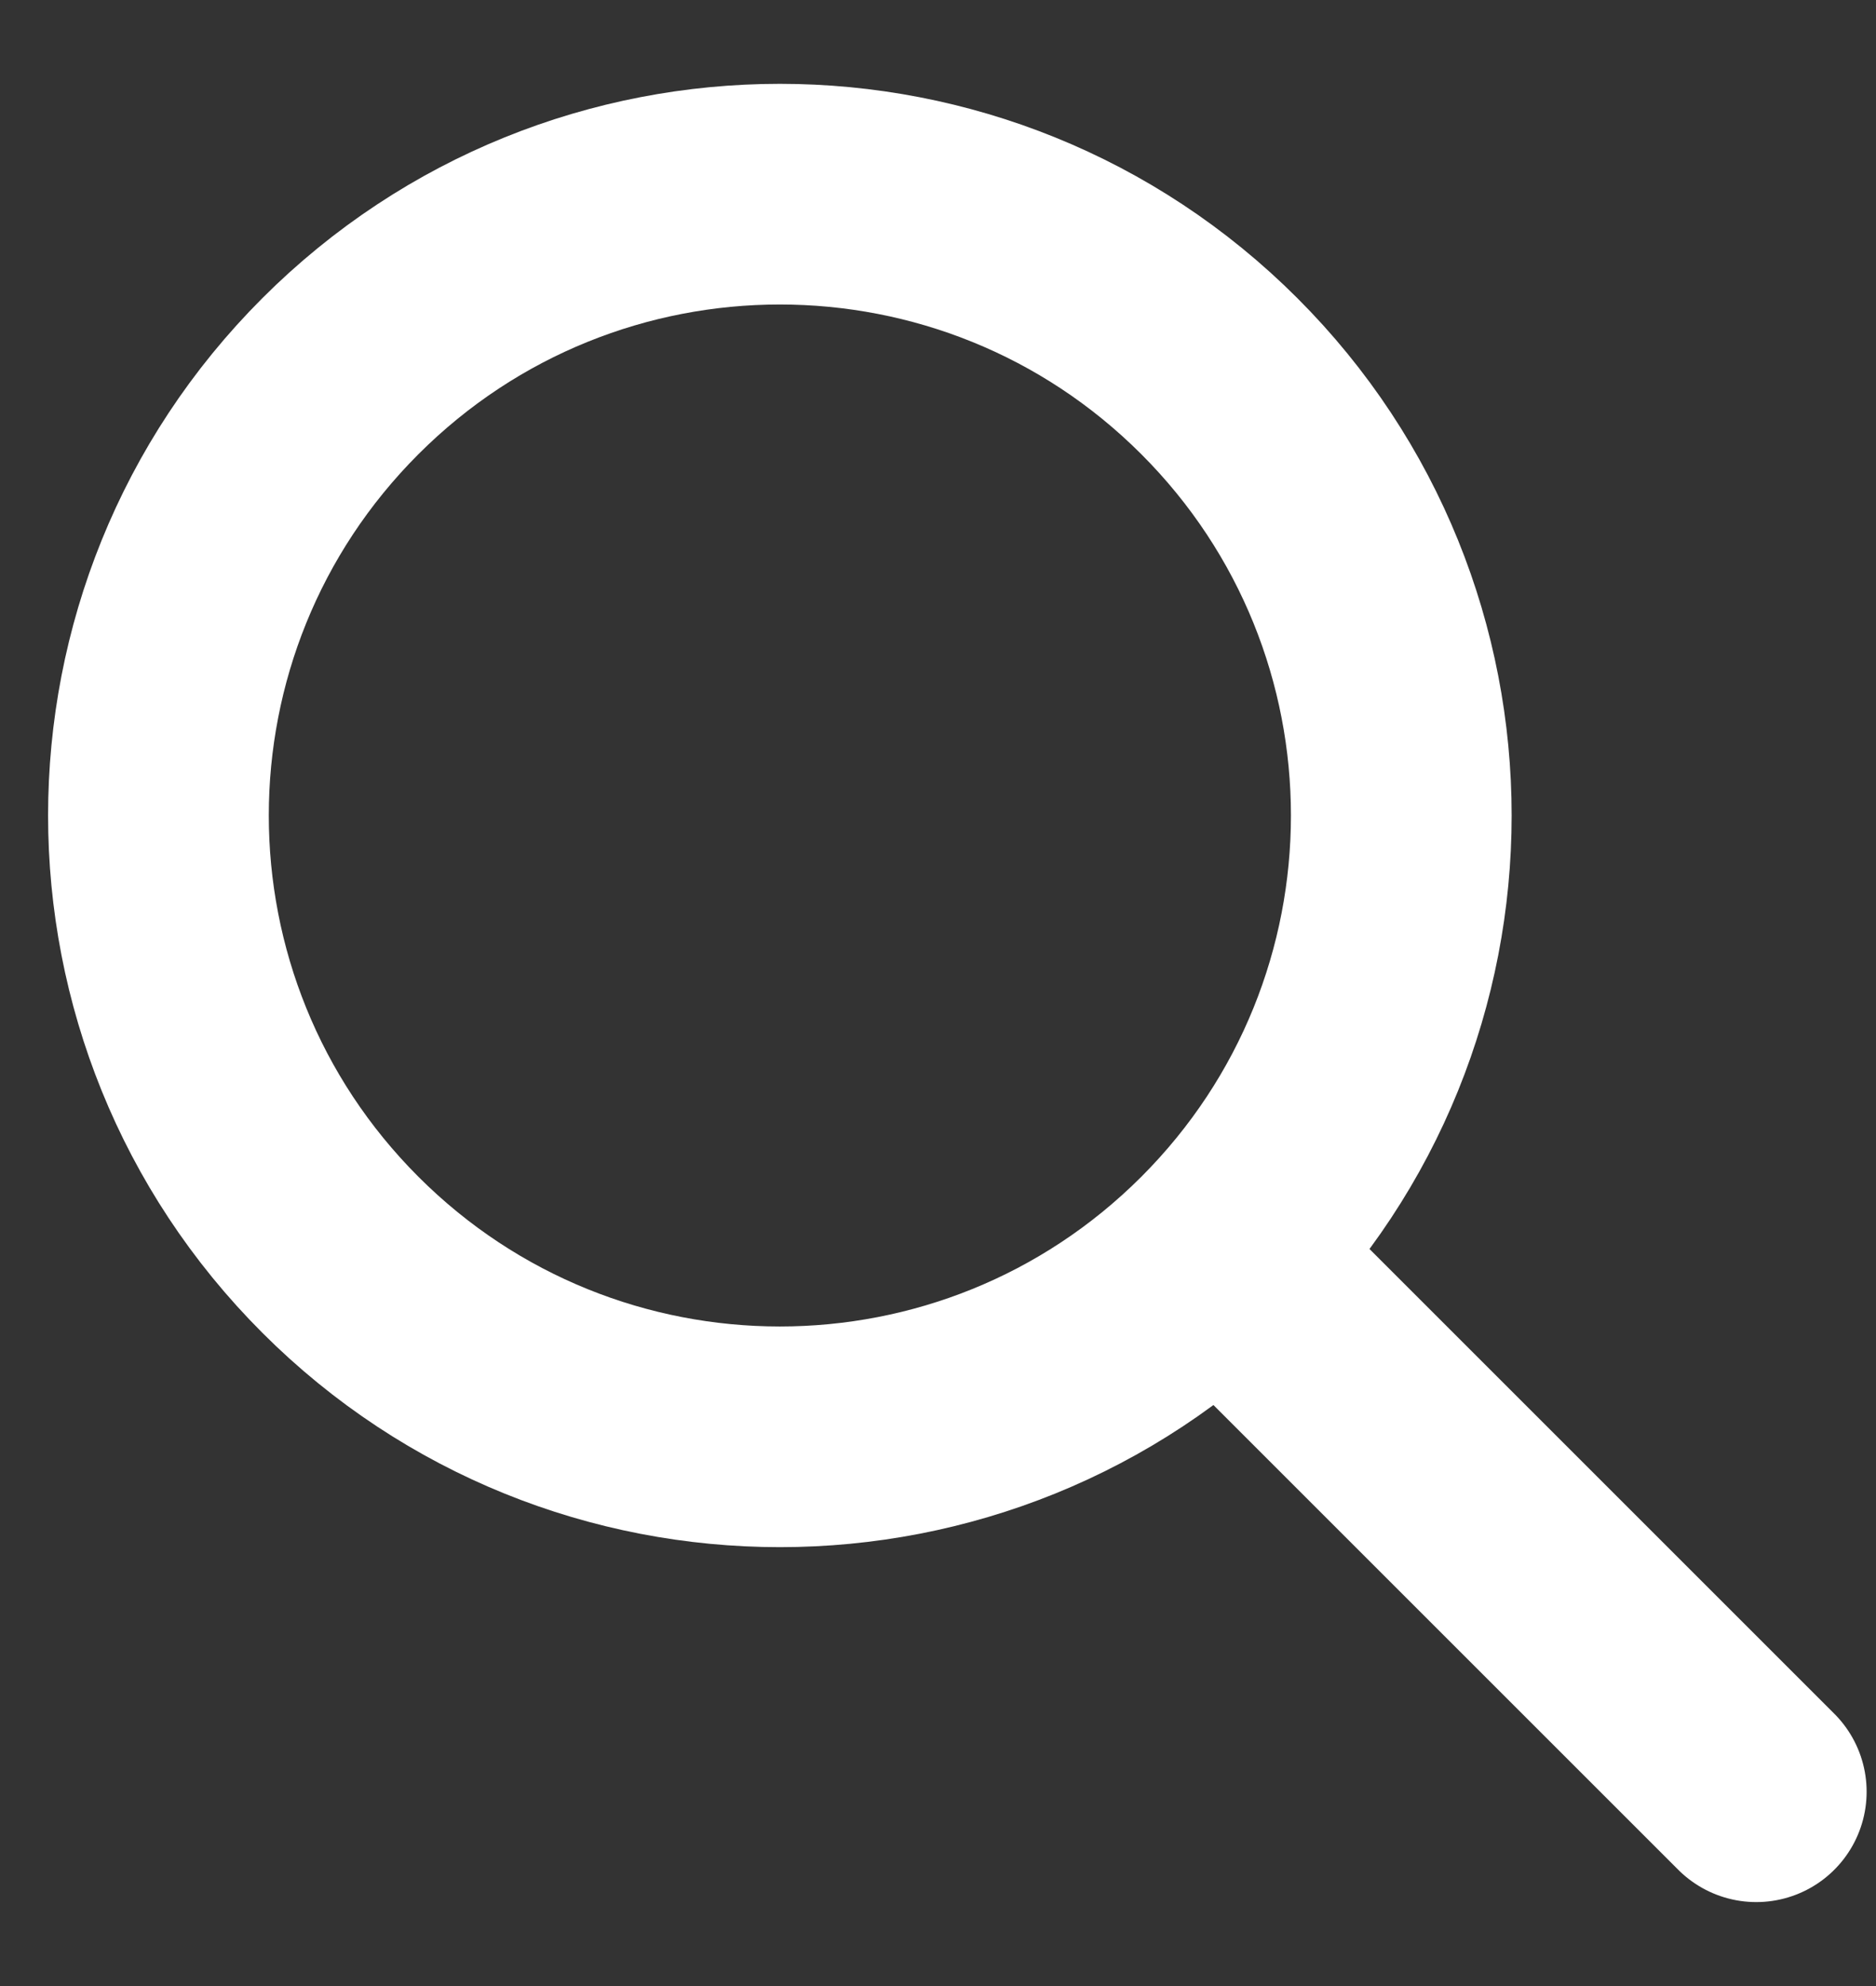 <?xml version="1.0" encoding="UTF-8"?>
<svg width="17px" height="18px" viewBox="0 0 17 18" version="1.1" xmlns="http://www.w3.org/2000/svg" xmlns:xlink="http://www.w3.org/1999/xlink">
    <rect x="0" y="0" width="17" height="18" fill="#333333" stroke="none"/>
    <title>icon_search</title>
    <g id="Symbols" stroke="none" stroke-width="1" fill="none" fill-rule="evenodd" stroke-linecap="round">
        <g id="header" transform="translate(-1139, -26)" stroke="#FFFFFF" stroke-width="2">
            <g id="icon_search" transform="translate(1140.436, 27.76)">
                <path d="M9.613,1.649 C11.812,3.848 11.812,7.414 9.613,9.613 C7.414,11.812 3.848,11.812 1.649,9.613 C-0.55,7.414 -0.55,3.848 1.649,1.649 C3.848,-0.55 7.414,-0.55 9.613,1.649 Z" id="Stroke-30"></path>
                <line x1="9.834" y1="9.834" x2="14.479" y2="14.479" id="Stroke-32"></line>
            </g>
        </g>
    </g>
</svg>
